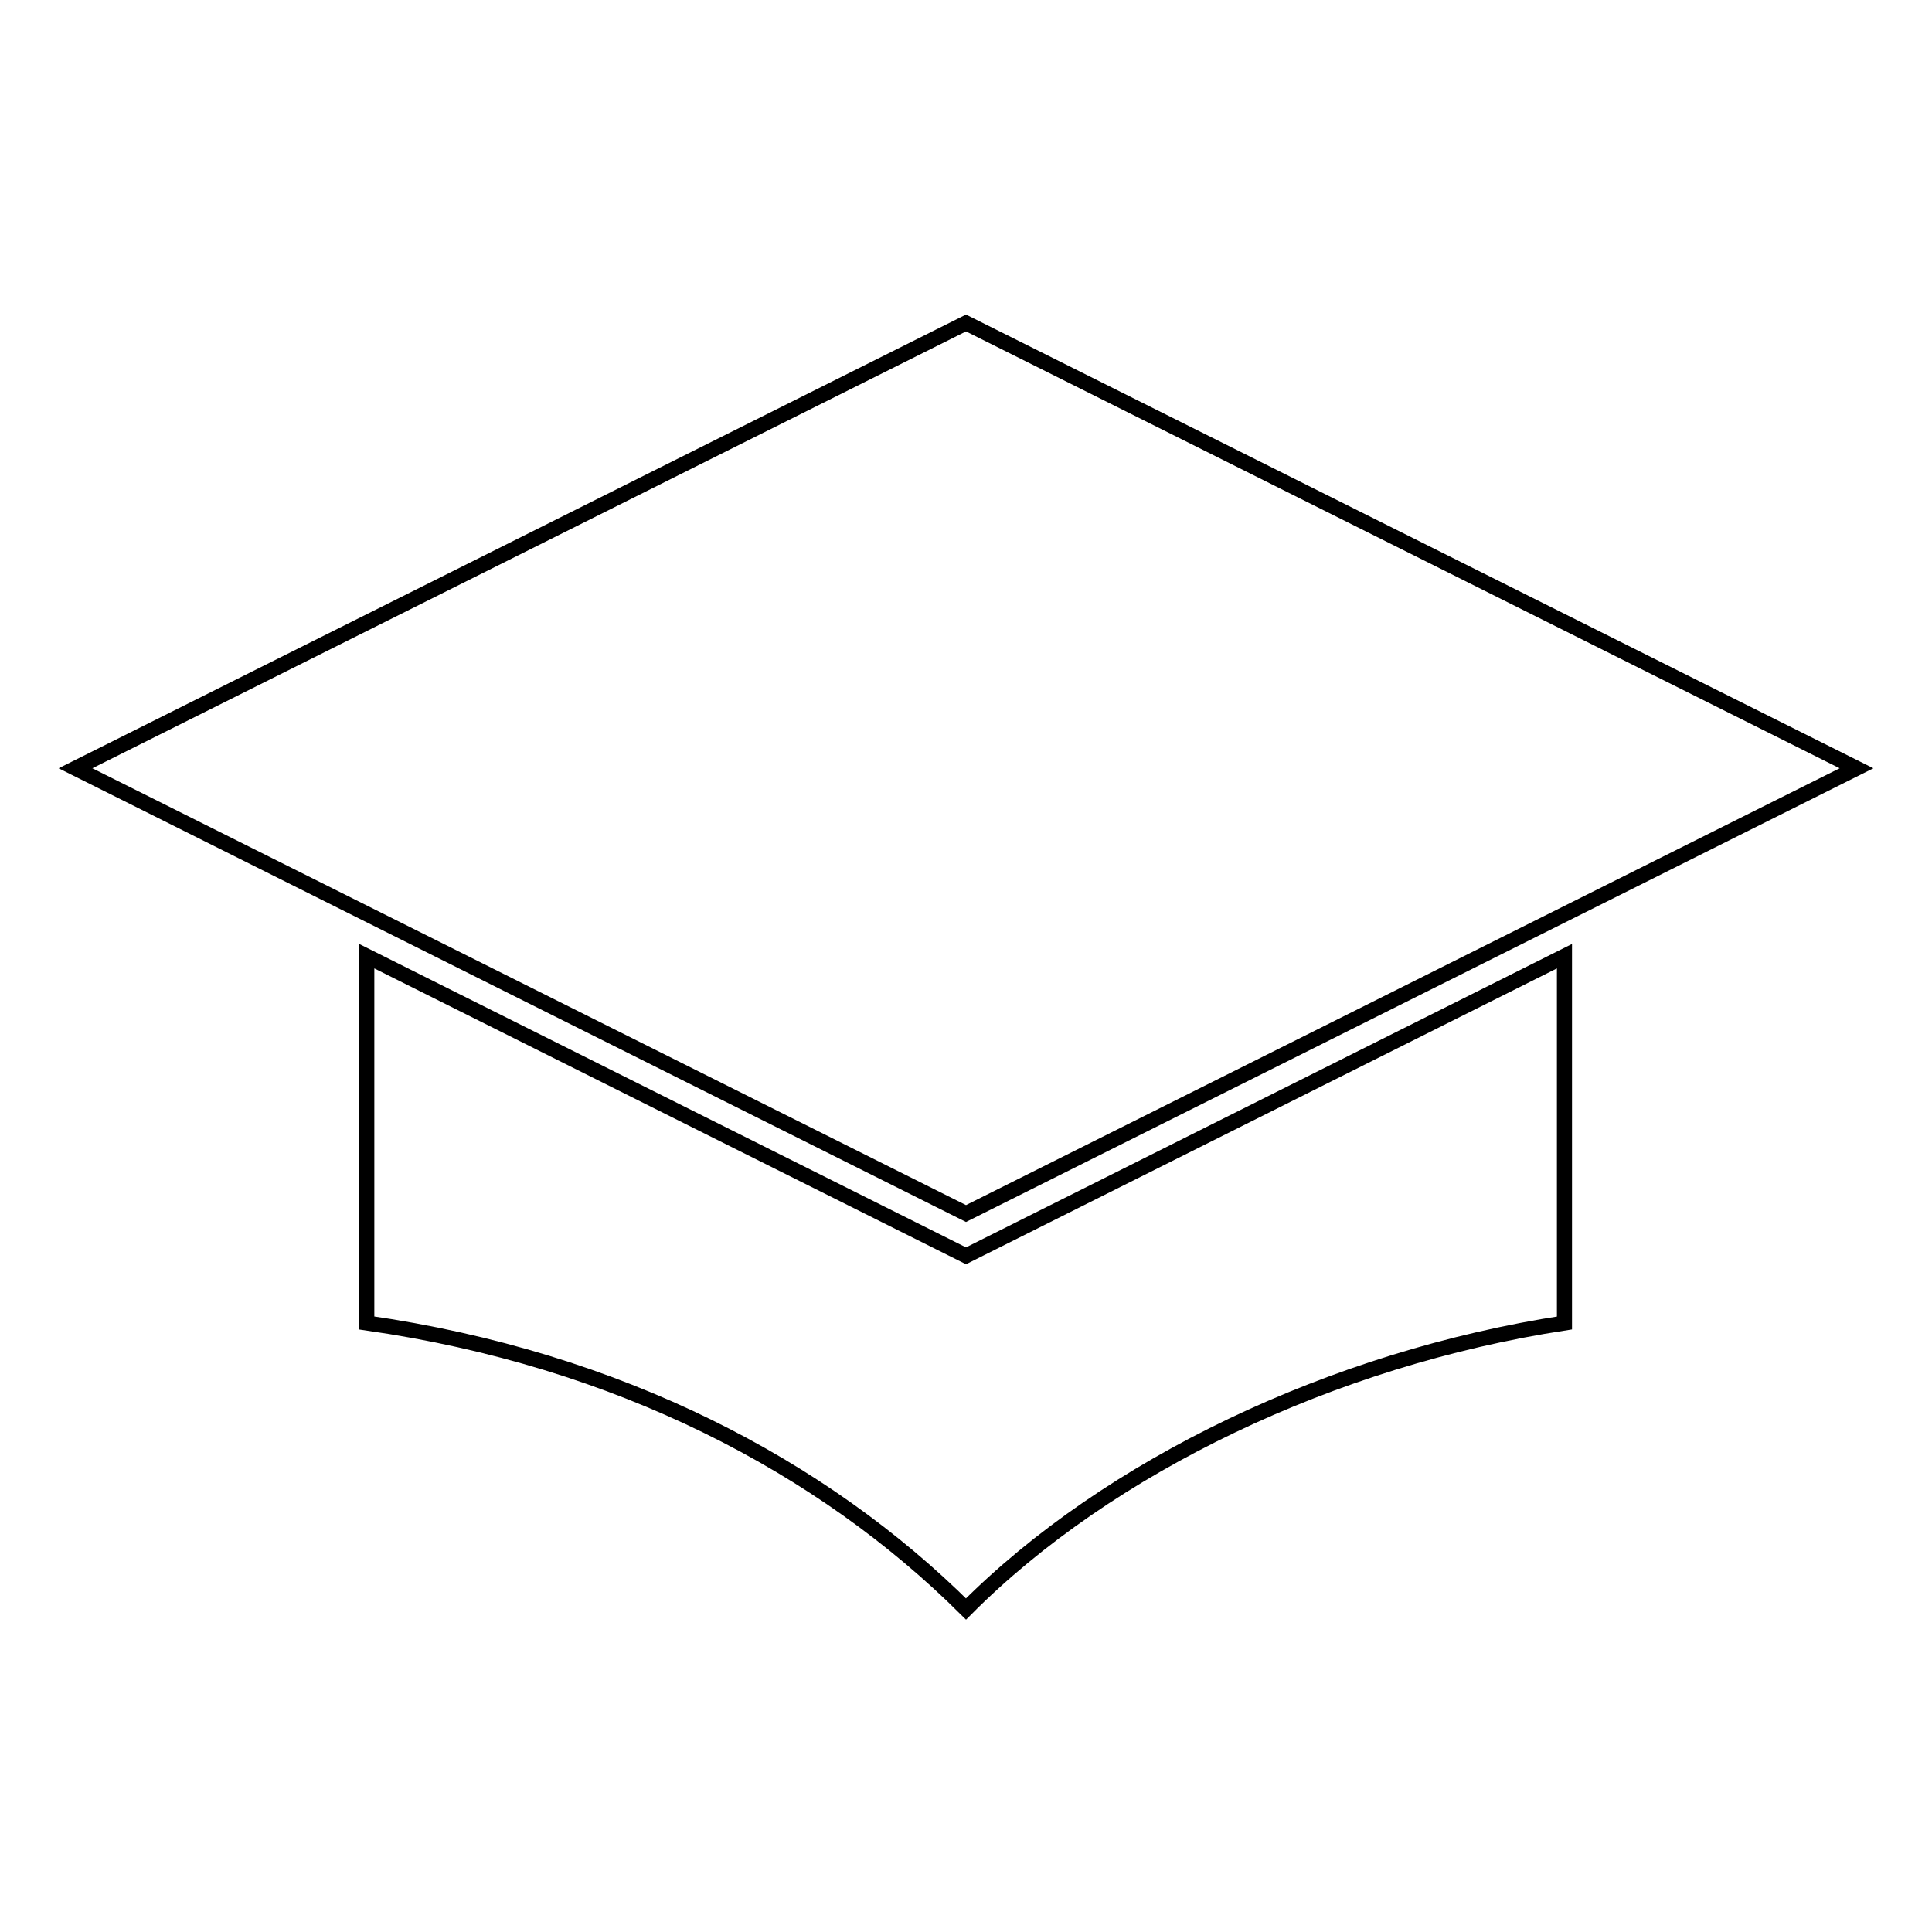<?xml version="1.0" encoding="utf-8"?>
<!-- Svg Vector Icons : http://www.onlinewebfonts.com/icon -->
<!DOCTYPE svg PUBLIC "-//W3C//DTD SVG 1.1//EN" "http://www.w3.org/Graphics/SVG/1.1/DTD/svg11.dtd">
<svg version="1.1" xmlns="http://www.w3.org/2000/svg" xmlns:xlink="http://www.w3.org/1999/xlink" x="0px" y="0px" viewBox="0 0 256 256" enable-background="new 0 0 256 256" xml:space="preserve">
<g> <path stroke-width="2" fill-opacity="0" stroke="#000000"  d="M207.3,126.7v48.6c-30.6,4.7-60.4,18.9-79.3,37.9C109,194.3,82,180.1,48.6,175.3v-48.6l79.4,39.7 L207.3,126.7z M246,101.8l-118-59l-118,59l118,59L246,101.8z"/></g>
</svg>